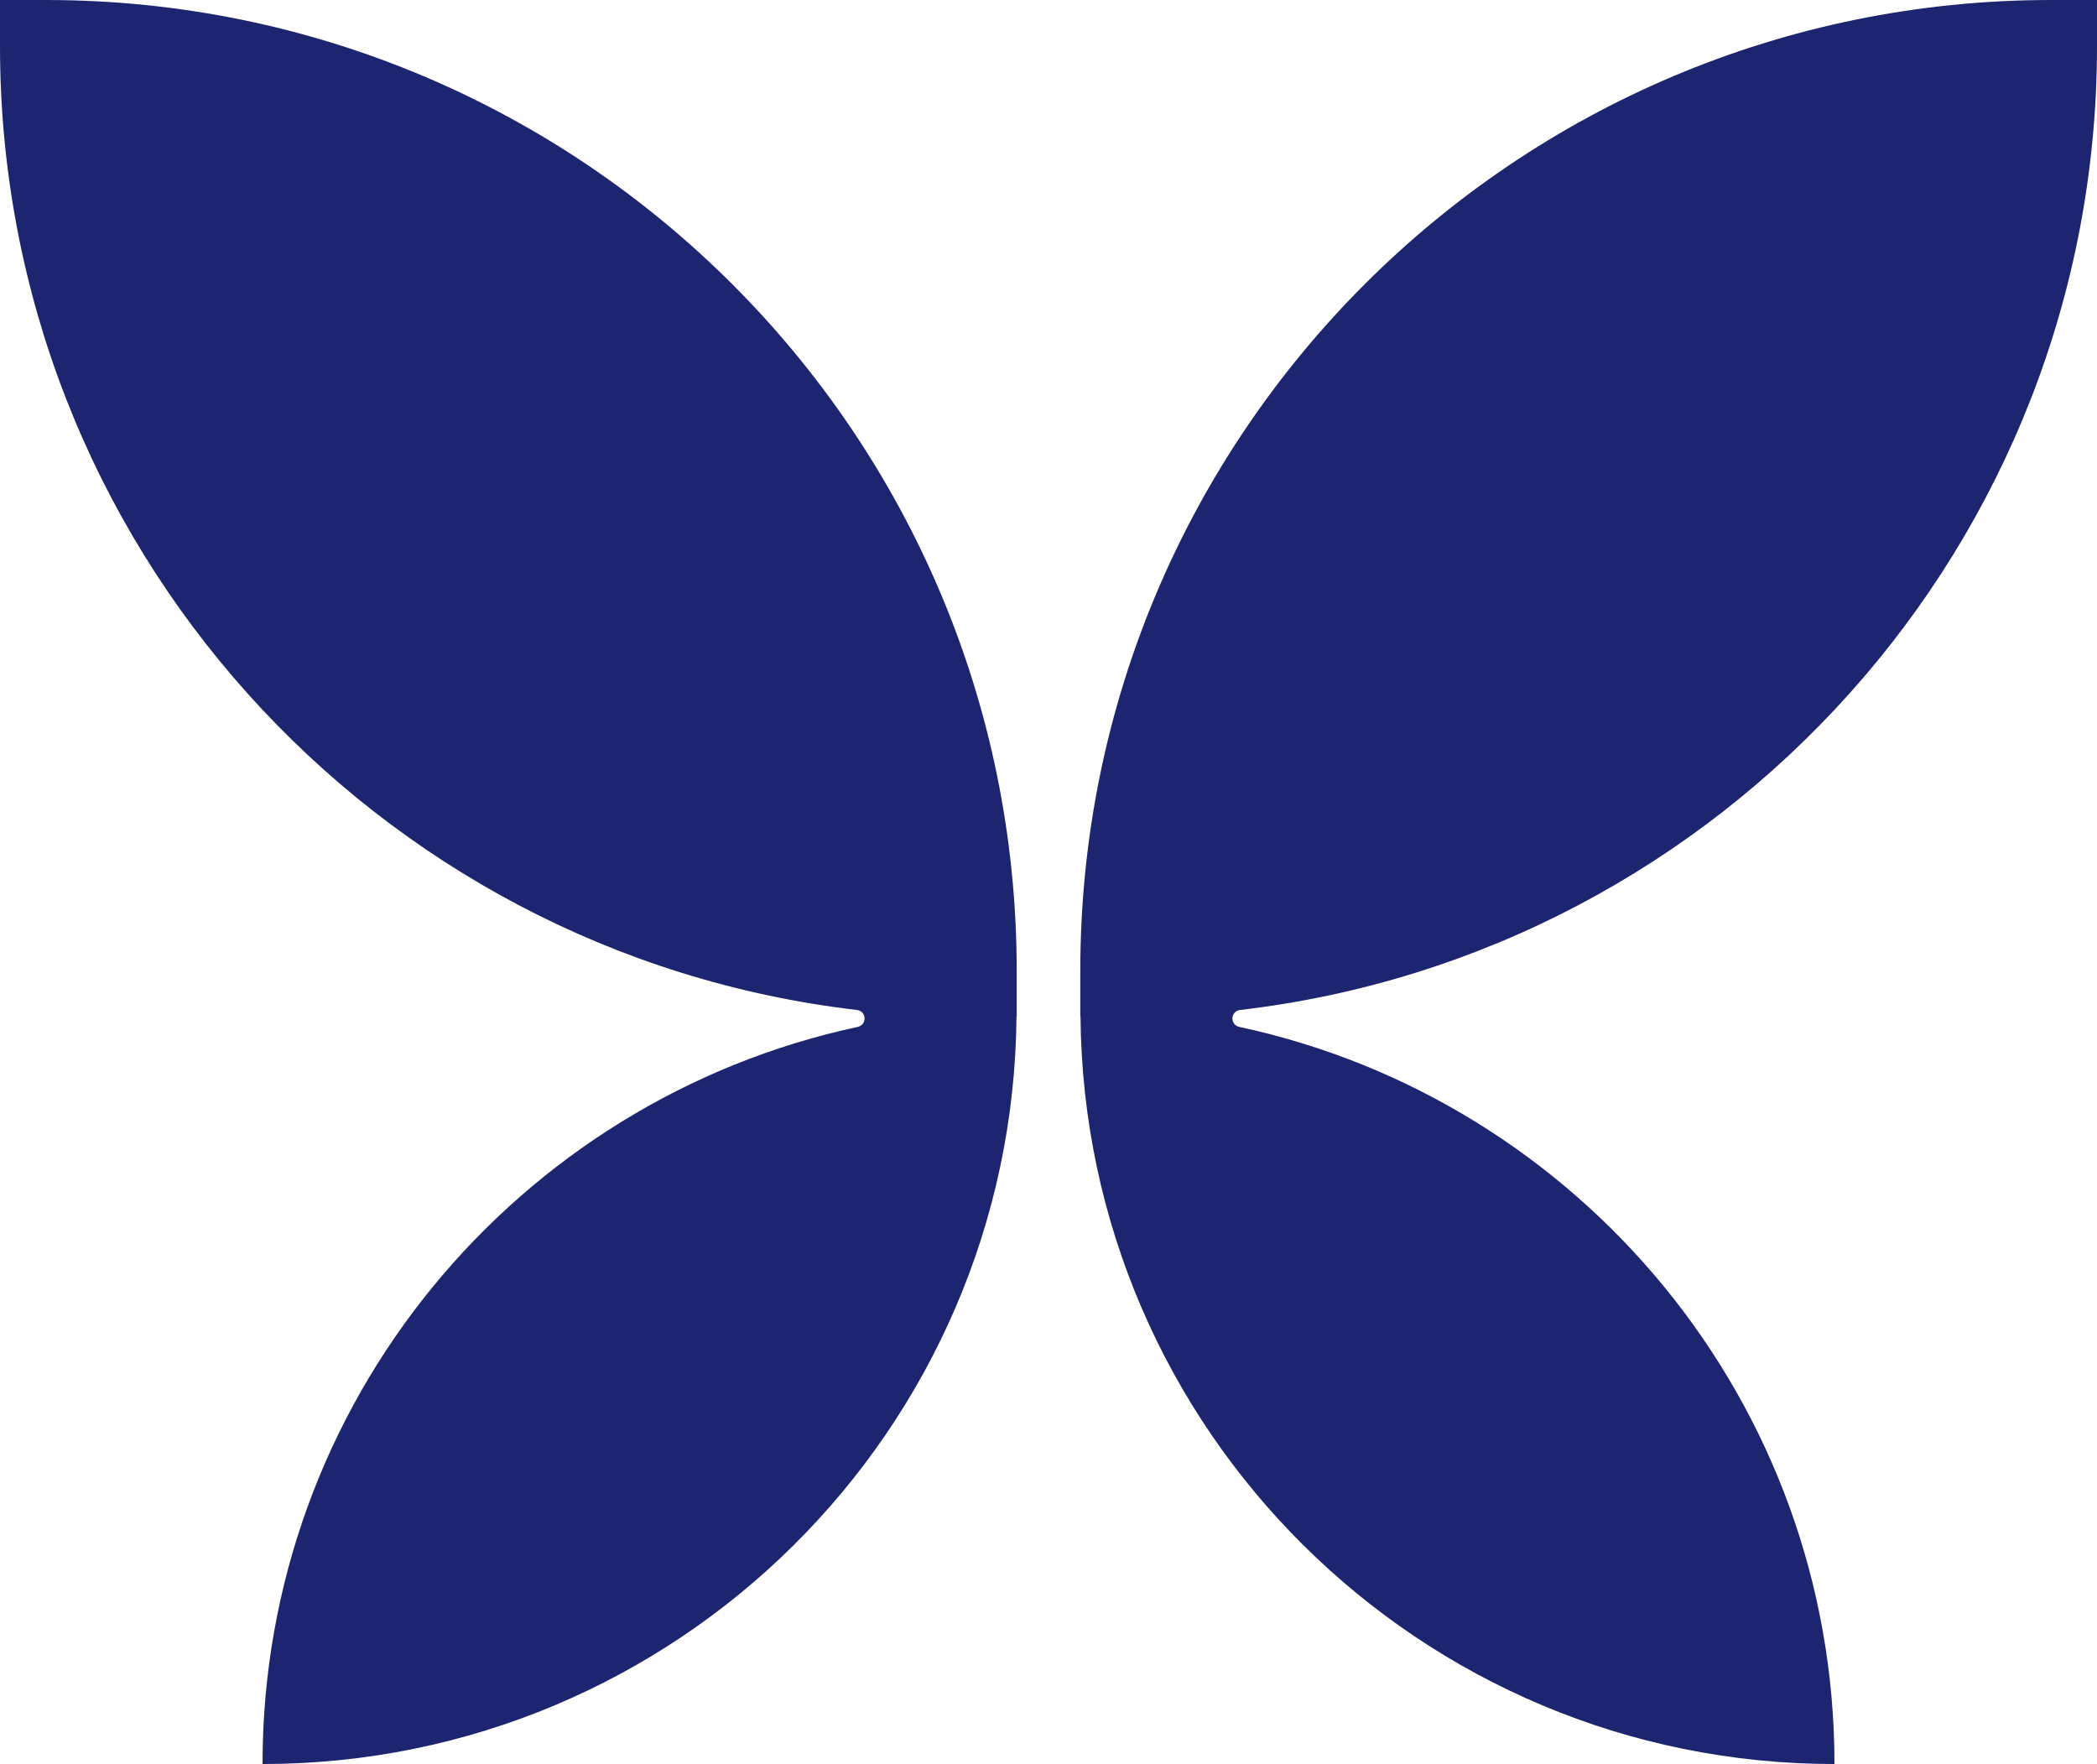 <?xml version="1.0" encoding="UTF-8"?><svg id="Layer_1" xmlns="http://www.w3.org/2000/svg" viewBox="0 0 420.06 353.36"><defs><style>.cls-1{fill:#1d2570;}</style></defs><path class="cls-1" d="m9.22,0H0v9.22c0,99.67,75,181.8,171.63,193.09,1.99.23,2.1,2.98.15,3.4-68.12,14.63-119.19,75.16-119.19,147.65,82.97,0,150.3-66.9,151.03-149.7h.04v-9.22C203.66,87.05,116.6,0,9.22,0"/><path class="cls-1" d="m248.43,202.31c96.64-11.29,171.63-93.42,171.63-193.09V0h-9.22c-107.38,0-194.44,87.05-194.44,194.44v9.22h.04c.73,82.8,68.06,149.7,151.03,149.7,0-72.49-51.07-133.02-119.19-147.65-1.96-.42-1.84-3.16.15-3.4"/></svg>